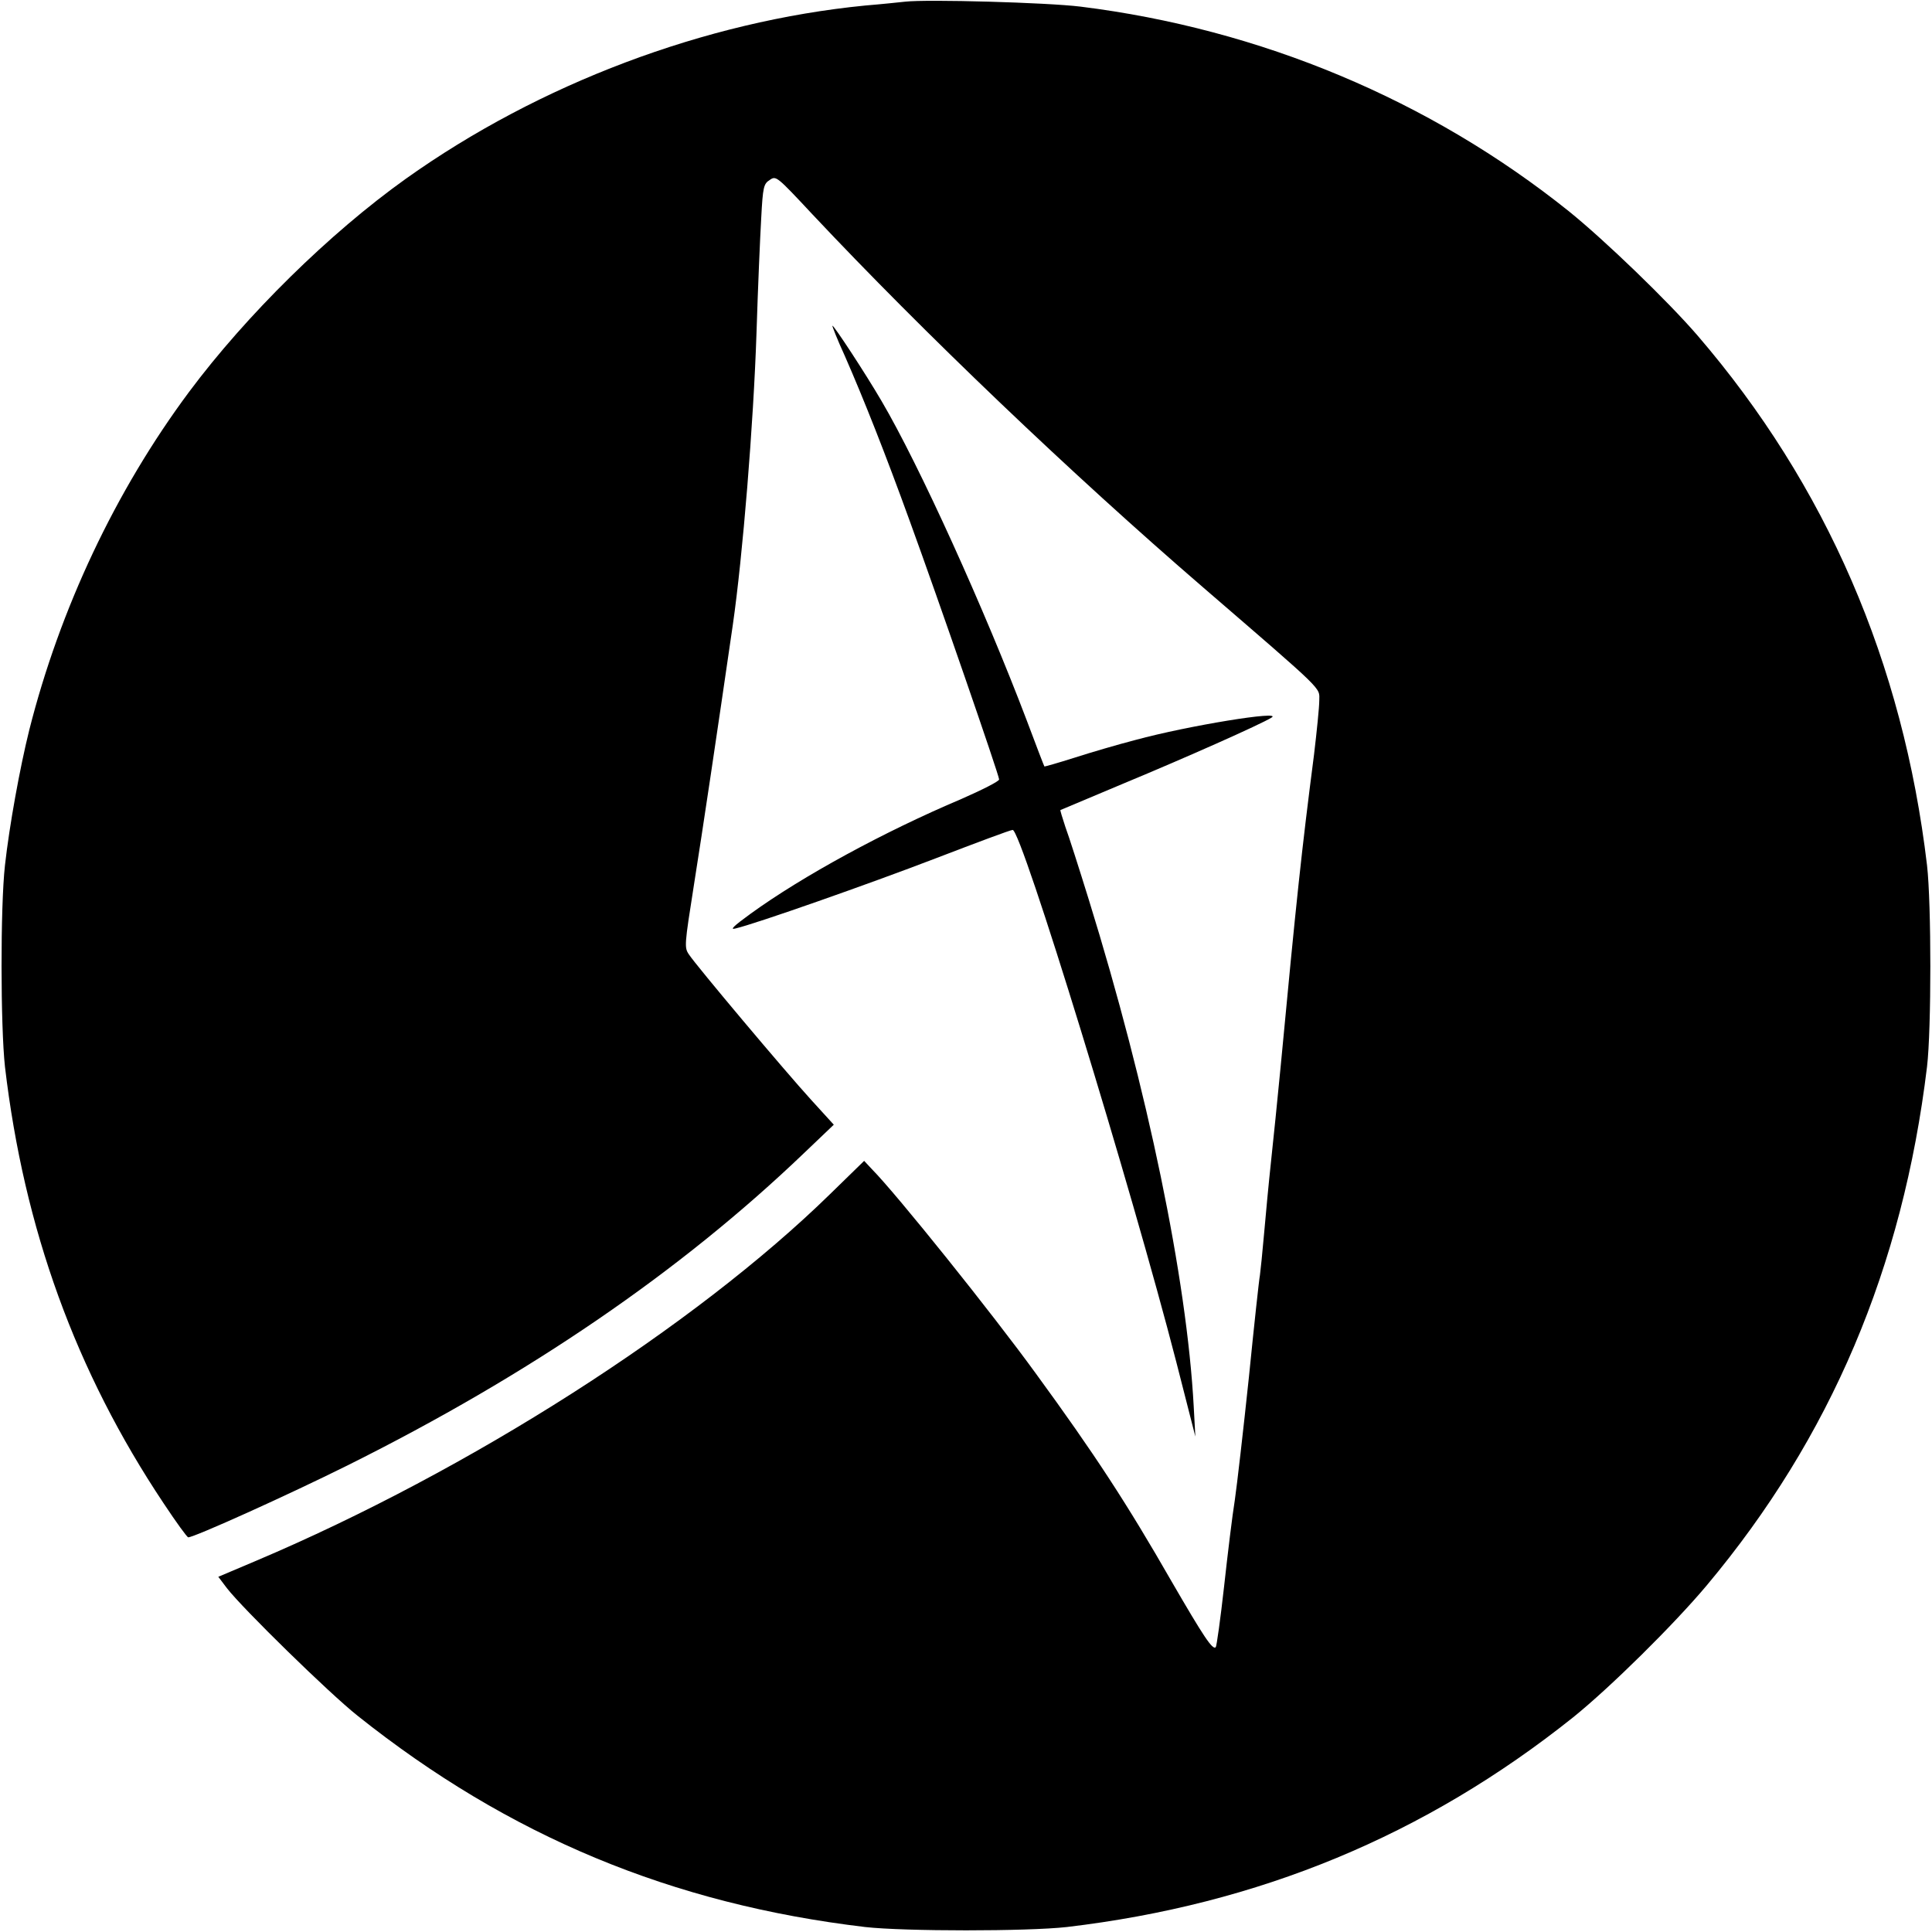 <svg height="700pt" preserveAspectRatio="xMidYMid meet" viewBox="0 0 700 700" width="700pt" xmlns="http://www.w3.org/2000/svg"><g transform="matrix(.1 0 0 -.1 0 700)"><path d="m3280 6994c-19-2-84-9-145-14-580-57-1181-283-1665-628-276-197-577-493-785-772-267-359-468-786-579-1225-34-137-72-346-88-490-17-152-16-584 0-730 69-587 256-1104 575-1582 45-68 85-123 89-123 22 0 361 153 578 261 658 328 1205 702 1653 1131l108 103-82 90c-94 103-417 487-443 527-17 25-16 34 18 250 33 208 82 537 141 943 36 249 75 728 86 1060 5 160 13 346 17 414 6 115 9 125 31 139 23 16 25 14 154-124 404-430 939-941 1417-1353 446-385 420-360 420-409 0-24-9-112-19-196-45-348-64-526-121-1131-11-115-27-271-35-345s-19-191-25-260-13-136-15-150c-3-14-21-180-40-370-20-190-43-390-51-445-9-55-26-196-39-314-13-117-27-216-30-219-11-12-44 38-160 238-161 281-279 462-493 755-156 215-503 648-593 739l-28 30-123-120c-492-481-1308-1002-2080-1329l-137-58 31-41c58-75 371-381 473-462 548-437 1140-683 1840-766 143-16 587-16 730 0 696 82 1299 332 1835 760 134 108 364 335 484 478 449 536 710 1151 798 1879 16 135 16 591 0 730-87 734-365 1377-832 1920-108 125-334 343-465 449-504 404-1118 661-1770 742-122 15-556 27-635 18z"/><path d="m3062 5708c67-153 146-352 235-598 100-274 323-919 323-934 0-7-62-38-137-71-279-118-575-279-764-416-62-45-76-59-54-53 73 17 483 161 725 254 146 56 271 103 279 103 31 4 431-1299 593-1928l69-270-6 110c-25 462-167 1148-380 1835-35 113-73 232-85 264-11 33-19 60-18 61 2 1 107 45 233 98 217 90 494 213 532 237 44 27-302-29-493-81-62-16-161-45-220-64-60-19-109-33-110-32s-30 76-64 167c-153 403-389 924-526 1157-59 101-172 273-178 273-2 0 18-51 46-112z"/></g></svg>
